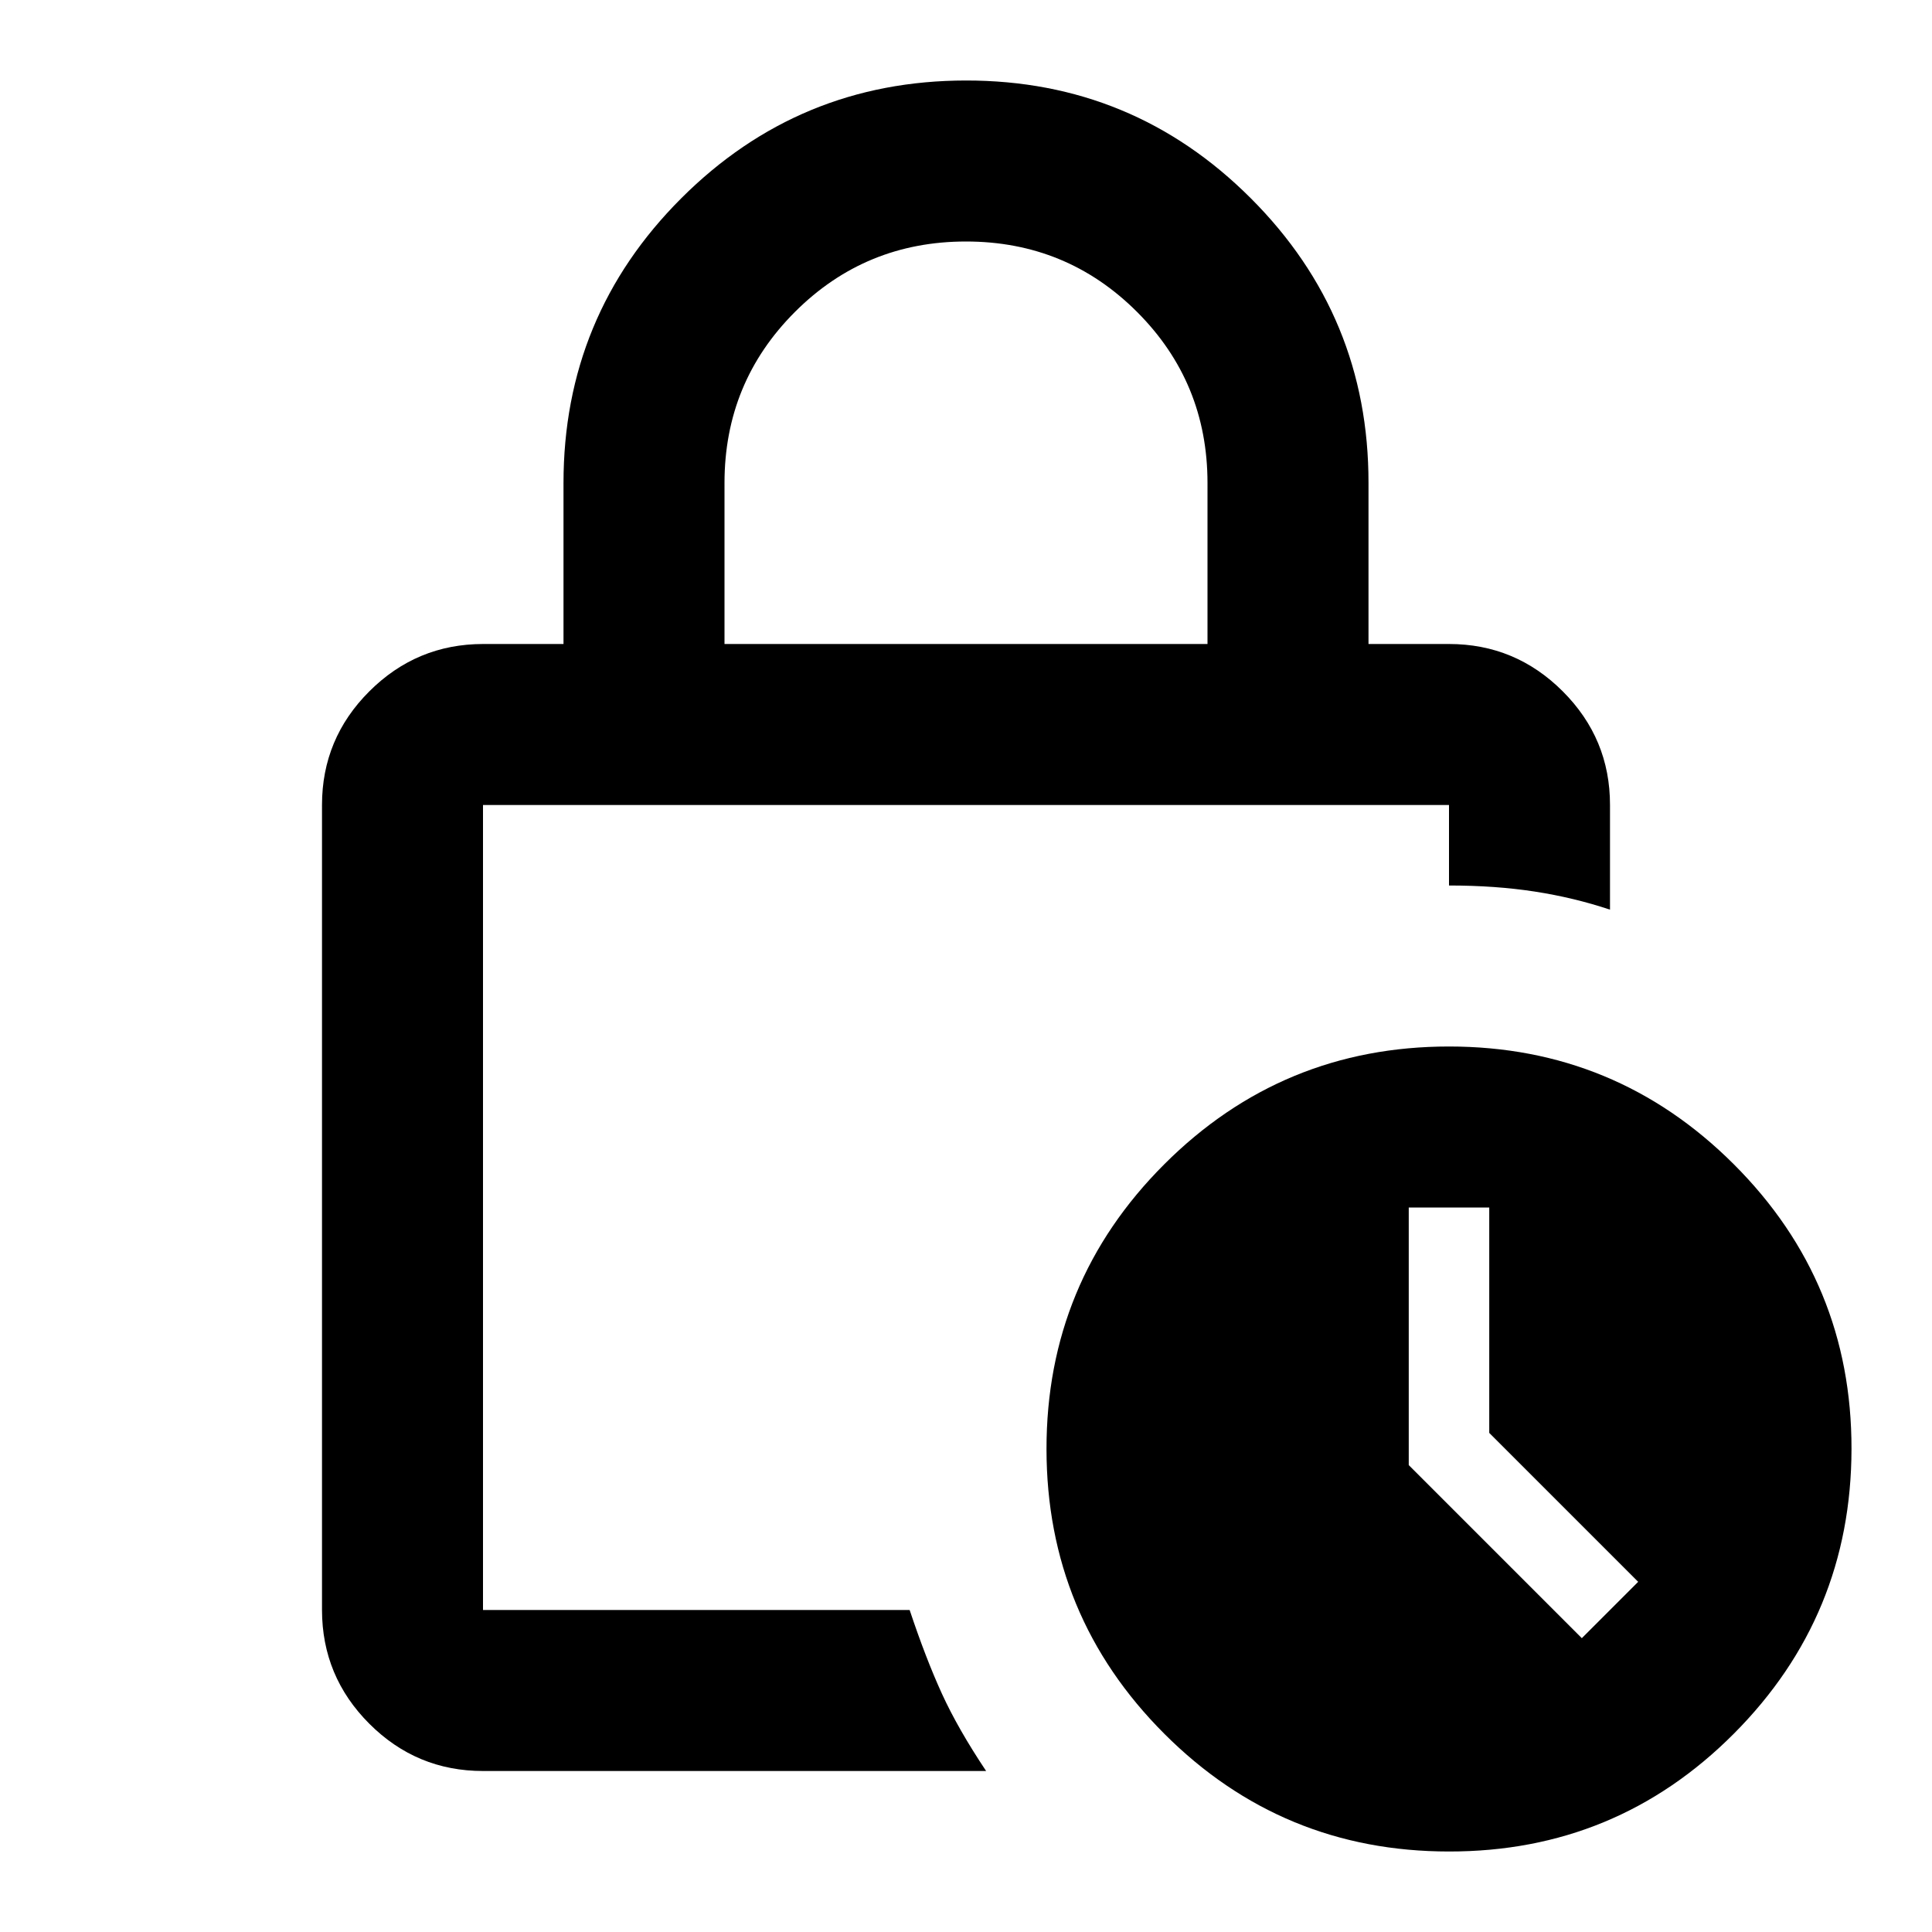 <?xml version="1.0" encoding="utf-8"?>
<!-- Generator: www.svgicons.com -->
<svg xmlns="http://www.w3.org/2000/svg" width="800" height="800" viewBox="0 0 24 24">
<path fill="currentColor" d="M9 8h6V6q0-1.25-.875-2.125T12 3t-2.125.875T9 6zm3.25 14H6q-.825 0-1.412-.587T4 20V10q0-.825.588-1.412T6 8h1V6q0-2.075 1.463-3.537T12 1t3.538 1.463T17 6v2h1q.825 0 1.413.588T20 10v1.3q-.45-.15-.937-.225T18 11v-1H6v10h5.3q.2.6.4 1.038t.55.962M18 23q-2.075 0-3.537-1.463T13 18t1.463-3.537T18 13t3.538 1.463T23 18t-1.463 3.538T18 23m1.65-2.65l.7-.7l-1.85-1.85V15h-1v3.2zM6 10v10z"/>
</svg>